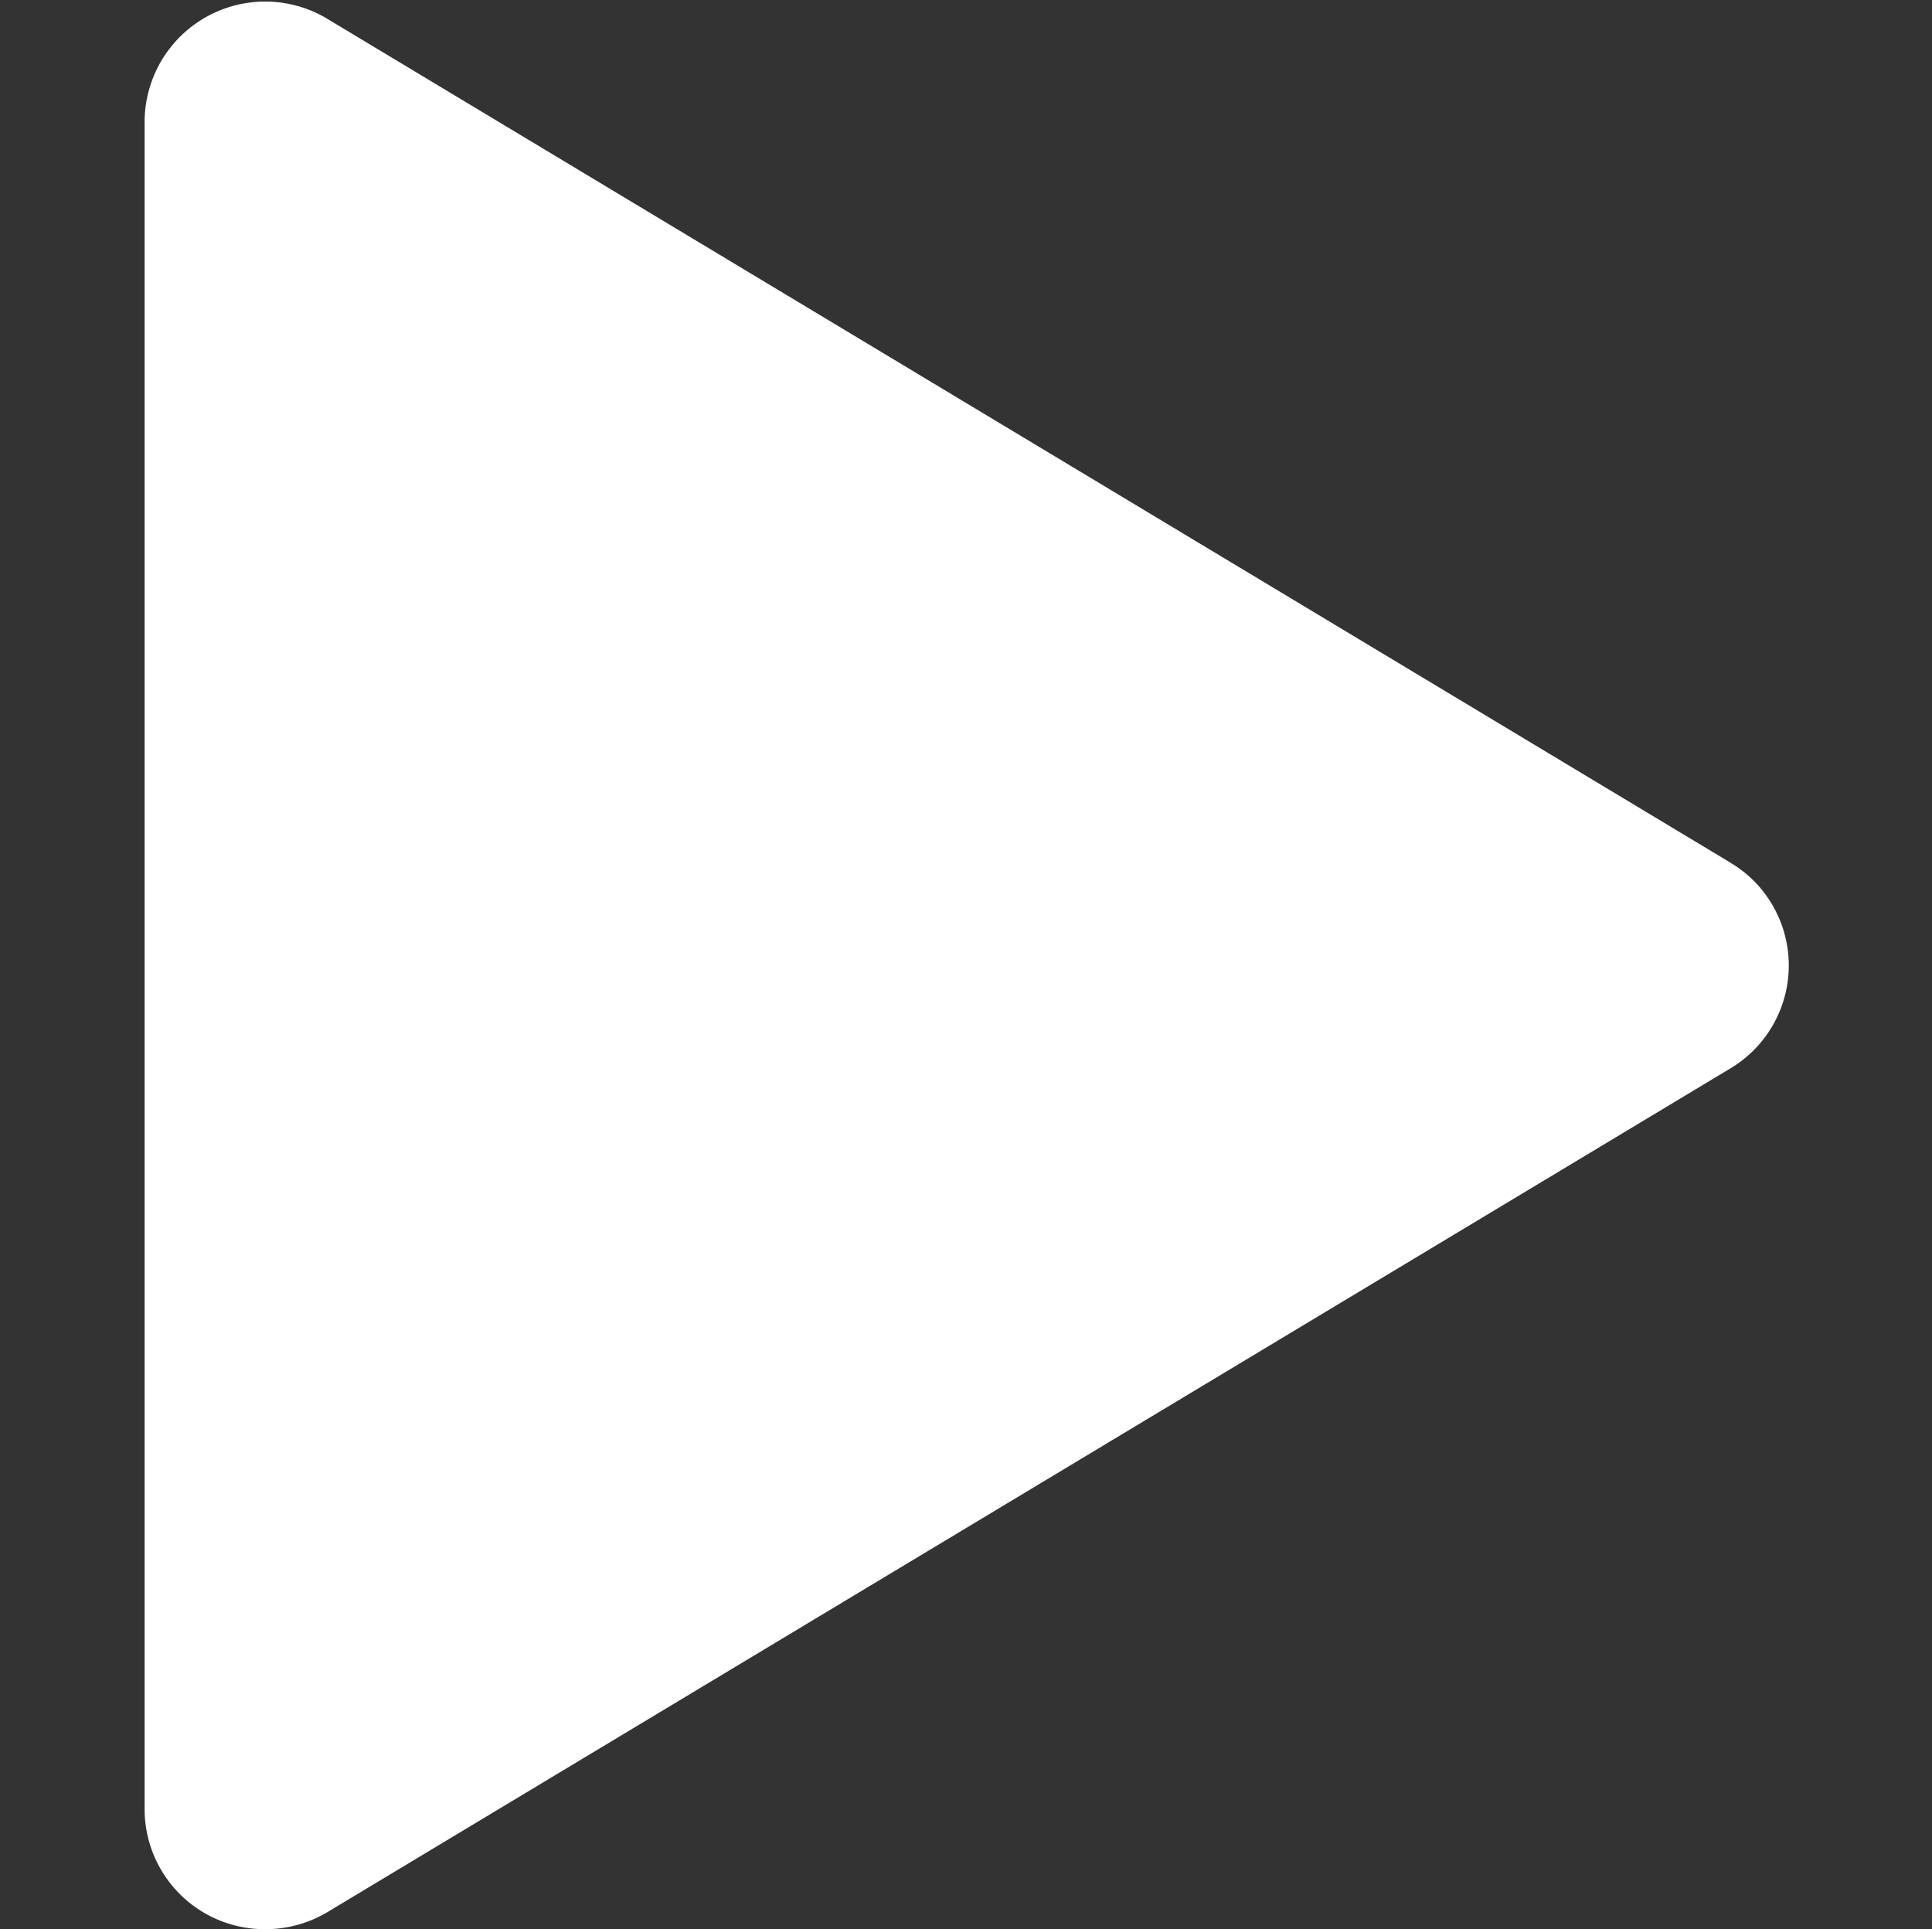 <svg xmlns="http://www.w3.org/2000/svg" width="20" height="19.97" viewBox="0 0 20 19.97">
  <rect x="0" y="0" width="20" height="19.97" fill="#333333" stroke="none"/>
  <defs>
    <style>
      .cls-1 {
        fill: #fff;
        fill-rule: evenodd;
      }
    </style>
  </defs>
  <path id="形状_4" data-name="形状 4" class="cls-1" d="M414.461,1117.59l-14.517-8.73a1.248,1.248,0,0,0-1.9,1.07v17.45a1.243,1.243,0,0,0,1.243,1.25,1.257,1.257,0,0,0,.655-0.18l14.517-8.73a1.241,1.241,0,0,0,.425-1.71,1.212,1.212,0,0,0-.425-0.42h0Z" transform="translate(-396.547 -1108.66)"/>
</svg>

